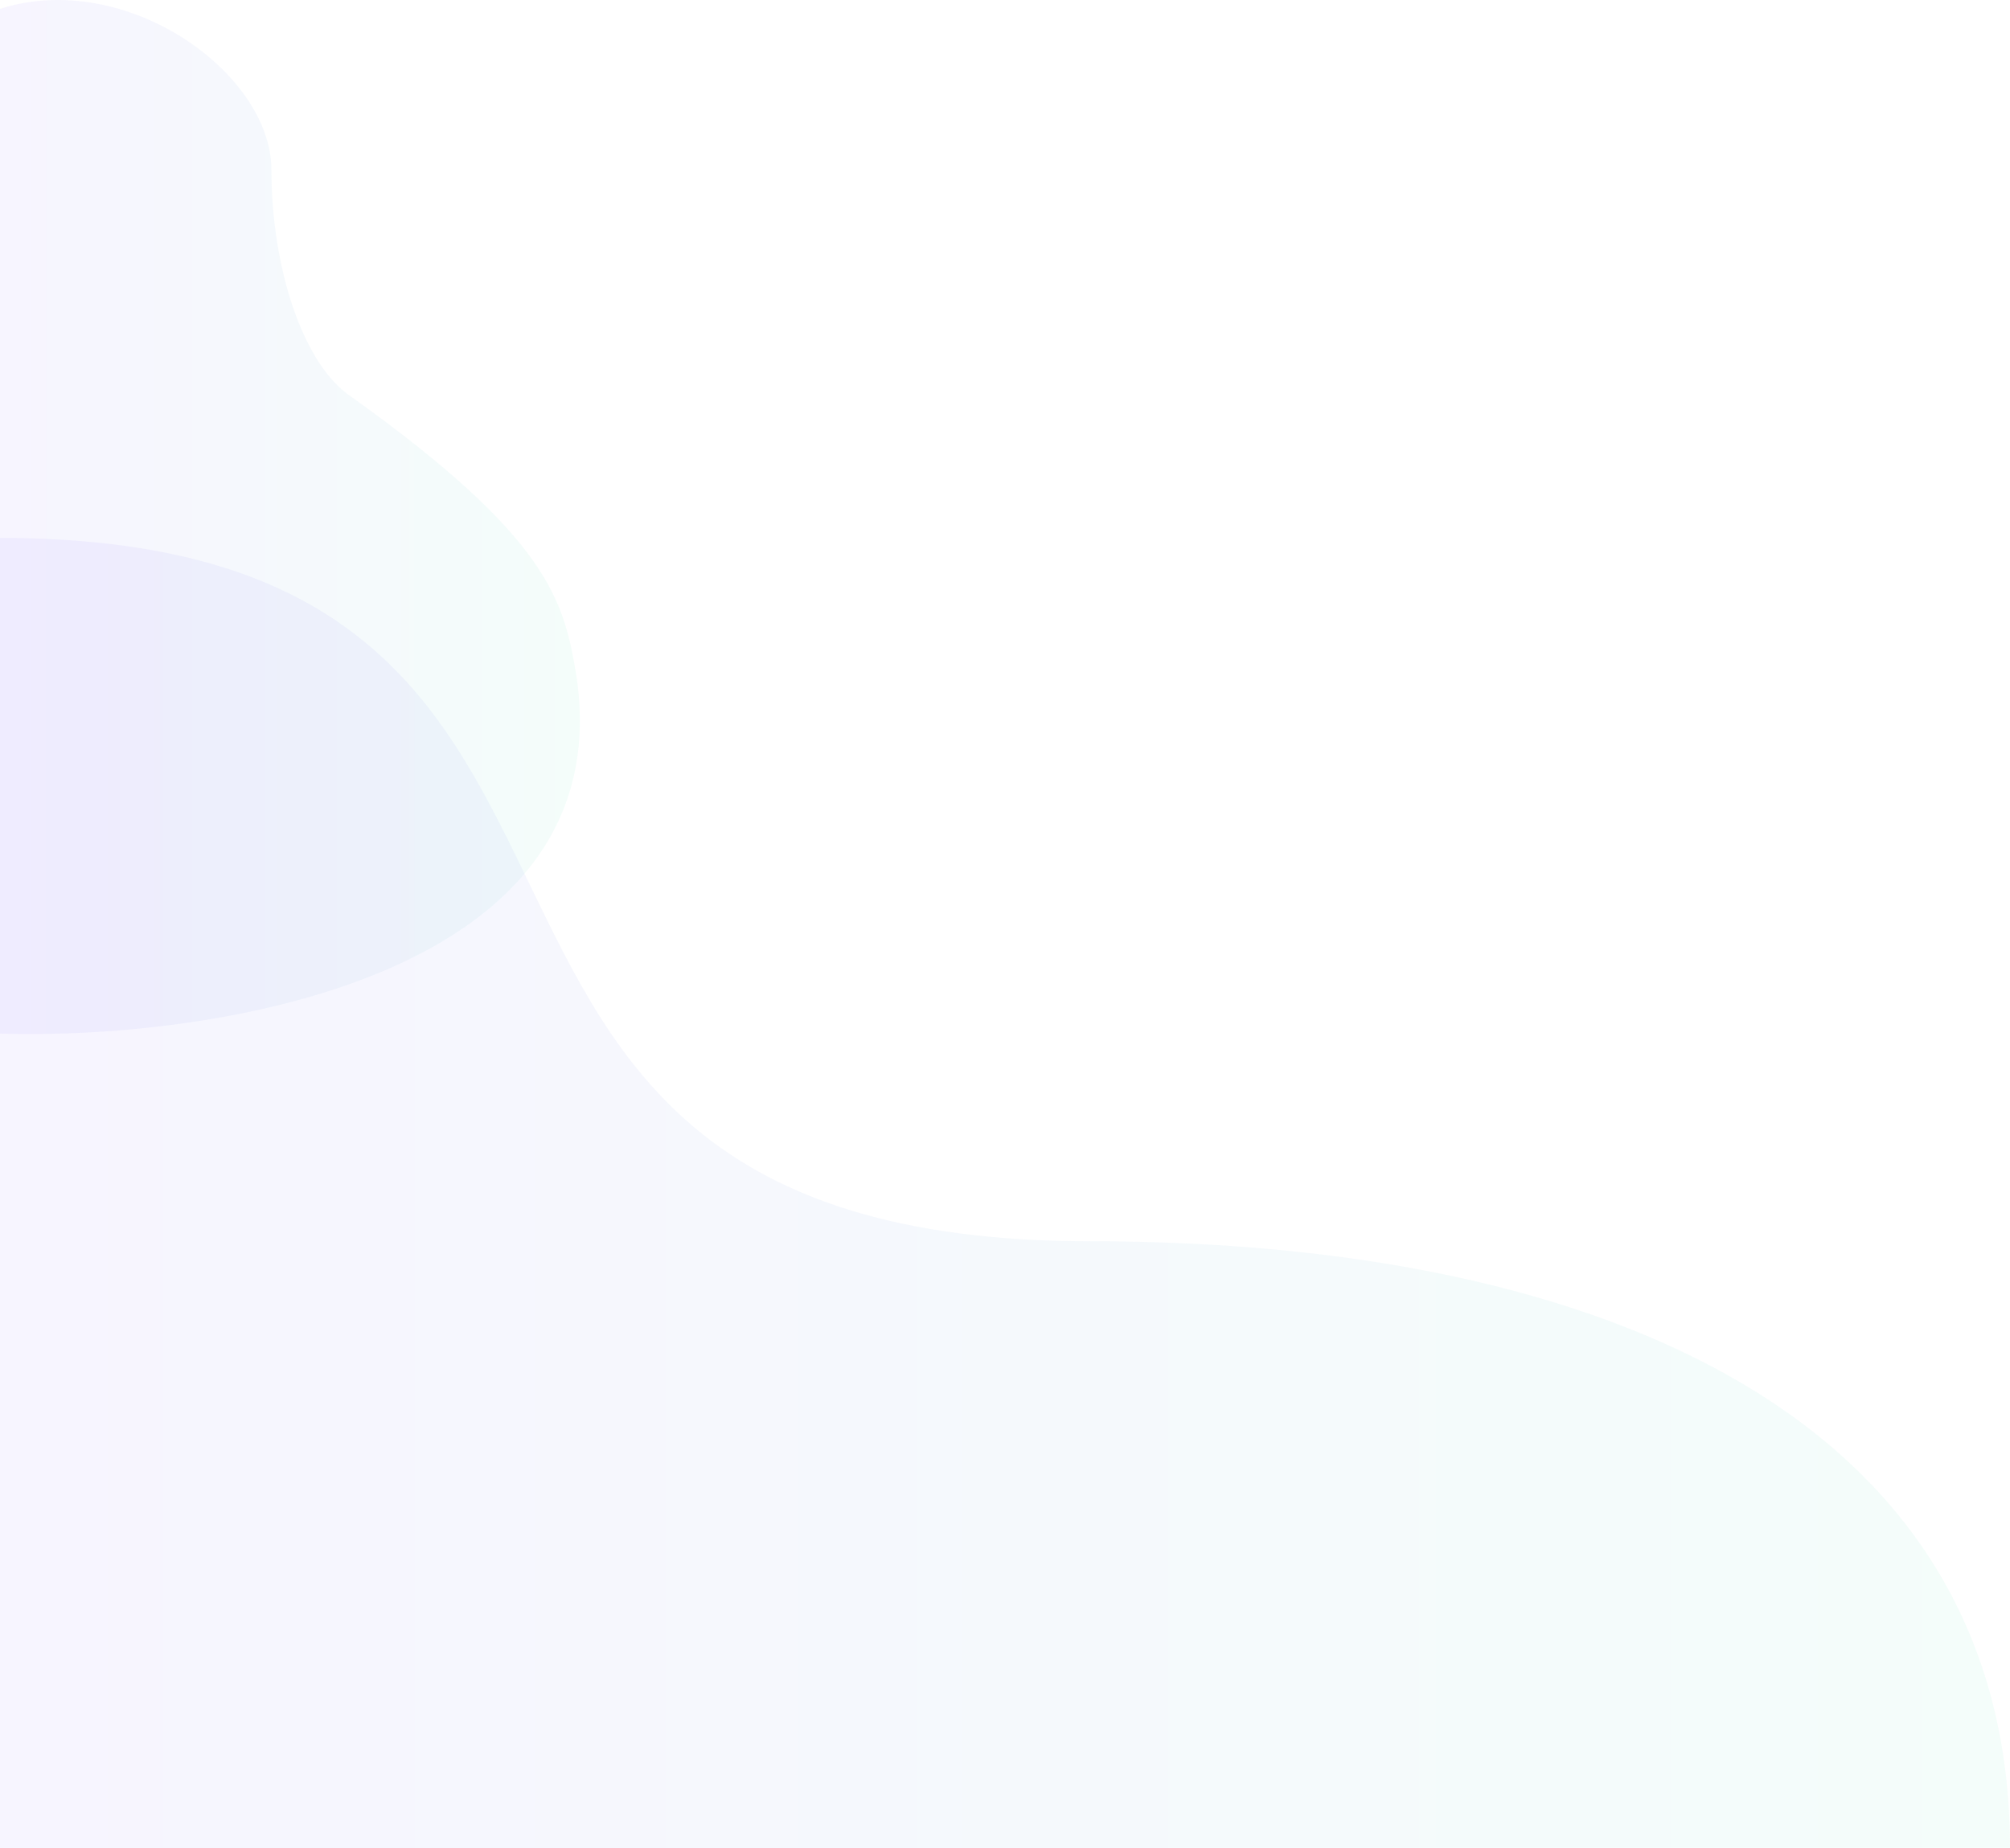 <svg width="721" height="663" viewBox="0 0 721 663" fill="none" xmlns="http://www.w3.org/2000/svg">
<path opacity="0.05" d="M206.613 241.538C223.856 350.752 76.055 373.239 1.47056e-08 370.832L3.21562e-05 3.176C45.336 -11.271 97.361 26.29 97.361 60.961C97.361 95.632 108.509 131.025 126.346 142.582C196.951 193.143 202.154 215.535 206.613 241.538Z" fill="url(#paint0_linear_214_66)"/>
<path opacity="0.05" d="M390.916 445.338C115.85 445.338 262.903 193 6.10352e-05 193L1.99464e-05 663L721 663C721 509.89 576.588 445.338 390.916 445.338Z" fill="url(#paint1_linear_214_66)"/>
<defs>
<linearGradient id="paint0_linear_214_66" x1="208" y1="185.5" x2="1.29116e-05" y2="185.5" gradientUnits="userSpaceOnUse">
<stop stop-color="#20D9A1"/>
<stop offset="1" stop-color="#5F39FF"/>
</linearGradient>
<linearGradient id="paint1_linear_214_66" x1="721" y1="428" x2="2.90336e-05" y2="428" gradientUnits="userSpaceOnUse">
<stop stop-color="#20D9A1"/>
<stop offset="1" stop-color="#5F39FF"/>
</linearGradient>
</defs>
</svg>
